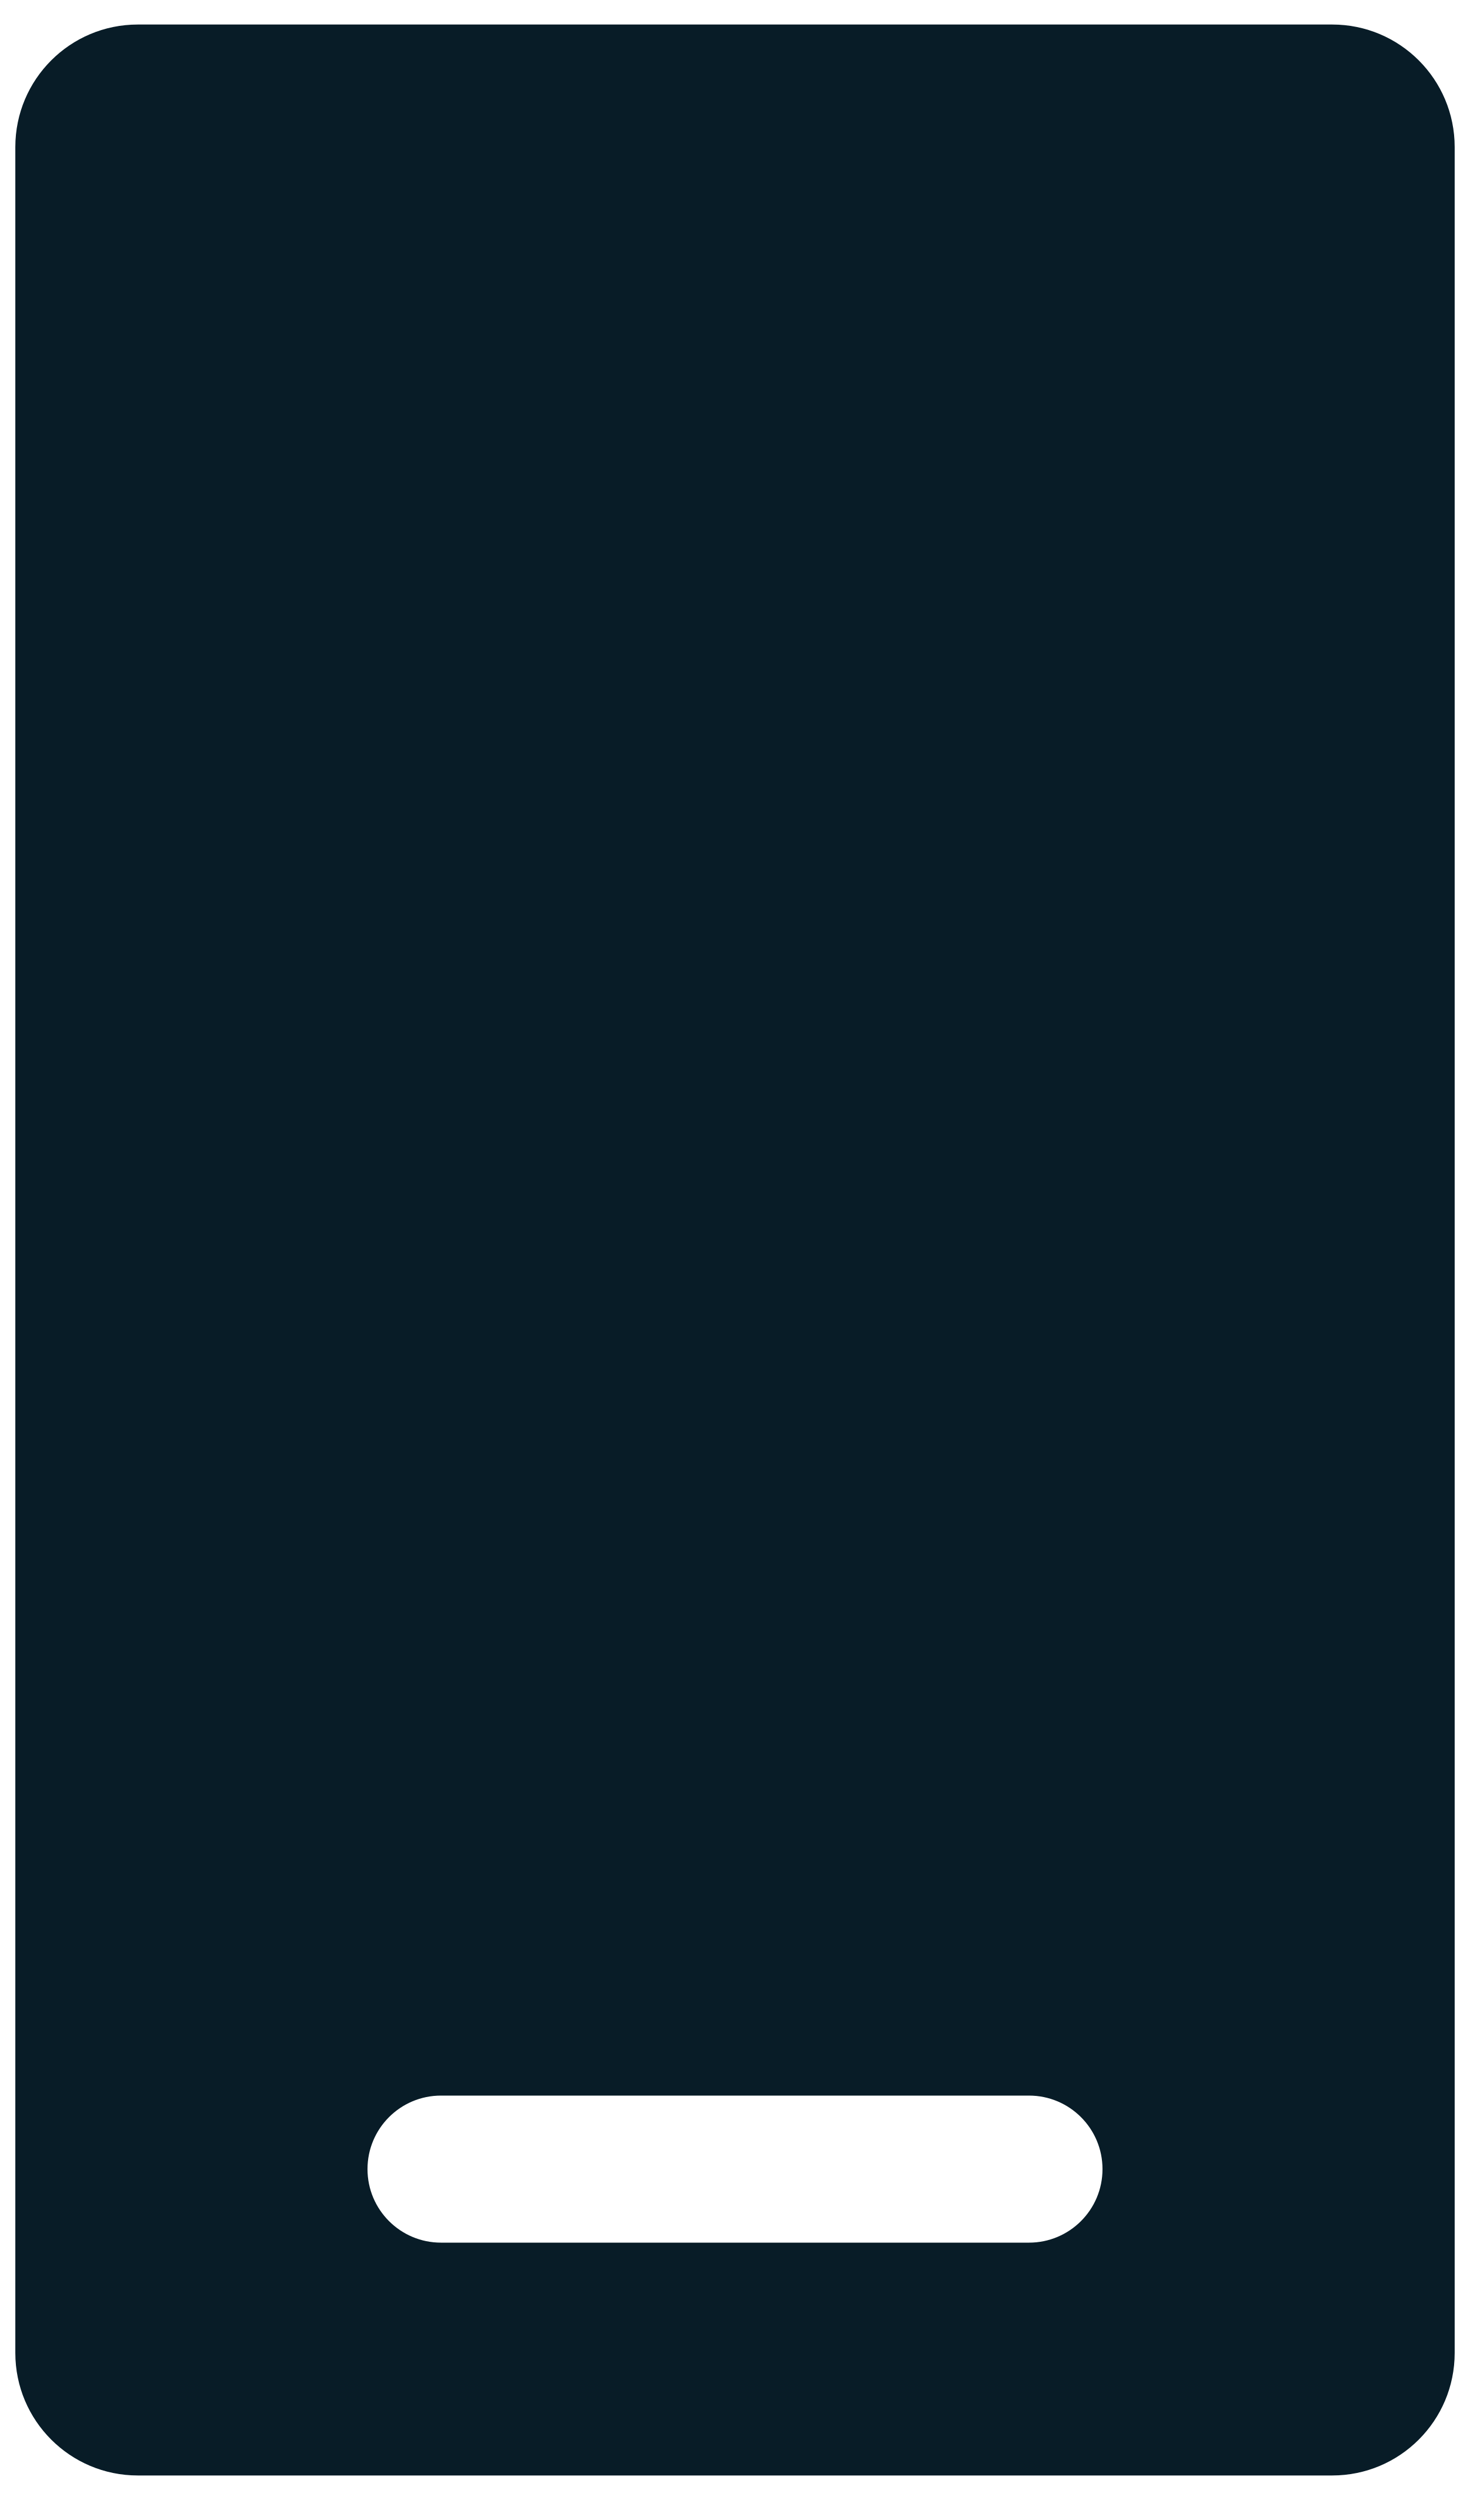 <?xml version="1.0" encoding="UTF-8"?> <svg xmlns="http://www.w3.org/2000/svg" width="40" height="68" viewBox="0 0 40 68" fill="none"><path fill-rule="evenodd" clip-rule="evenodd" d="M36.25 0.667H3.75C1.909 0.667 0.417 2.159 0.417 4V64C0.417 65.841 1.909 67.333 3.75 67.333H36.25C38.091 67.333 39.583 65.841 39.583 64V4C39.583 2.159 38.091 0.667 36.25 0.667ZM12 57C10.895 57 10 57.895 10 59C10 60.105 10.895 61 12 61H28C29.104 61 30 60.105 30 59C30 57.895 29.104 57 28 57H12Z" fill="#081C27"></path></svg> 